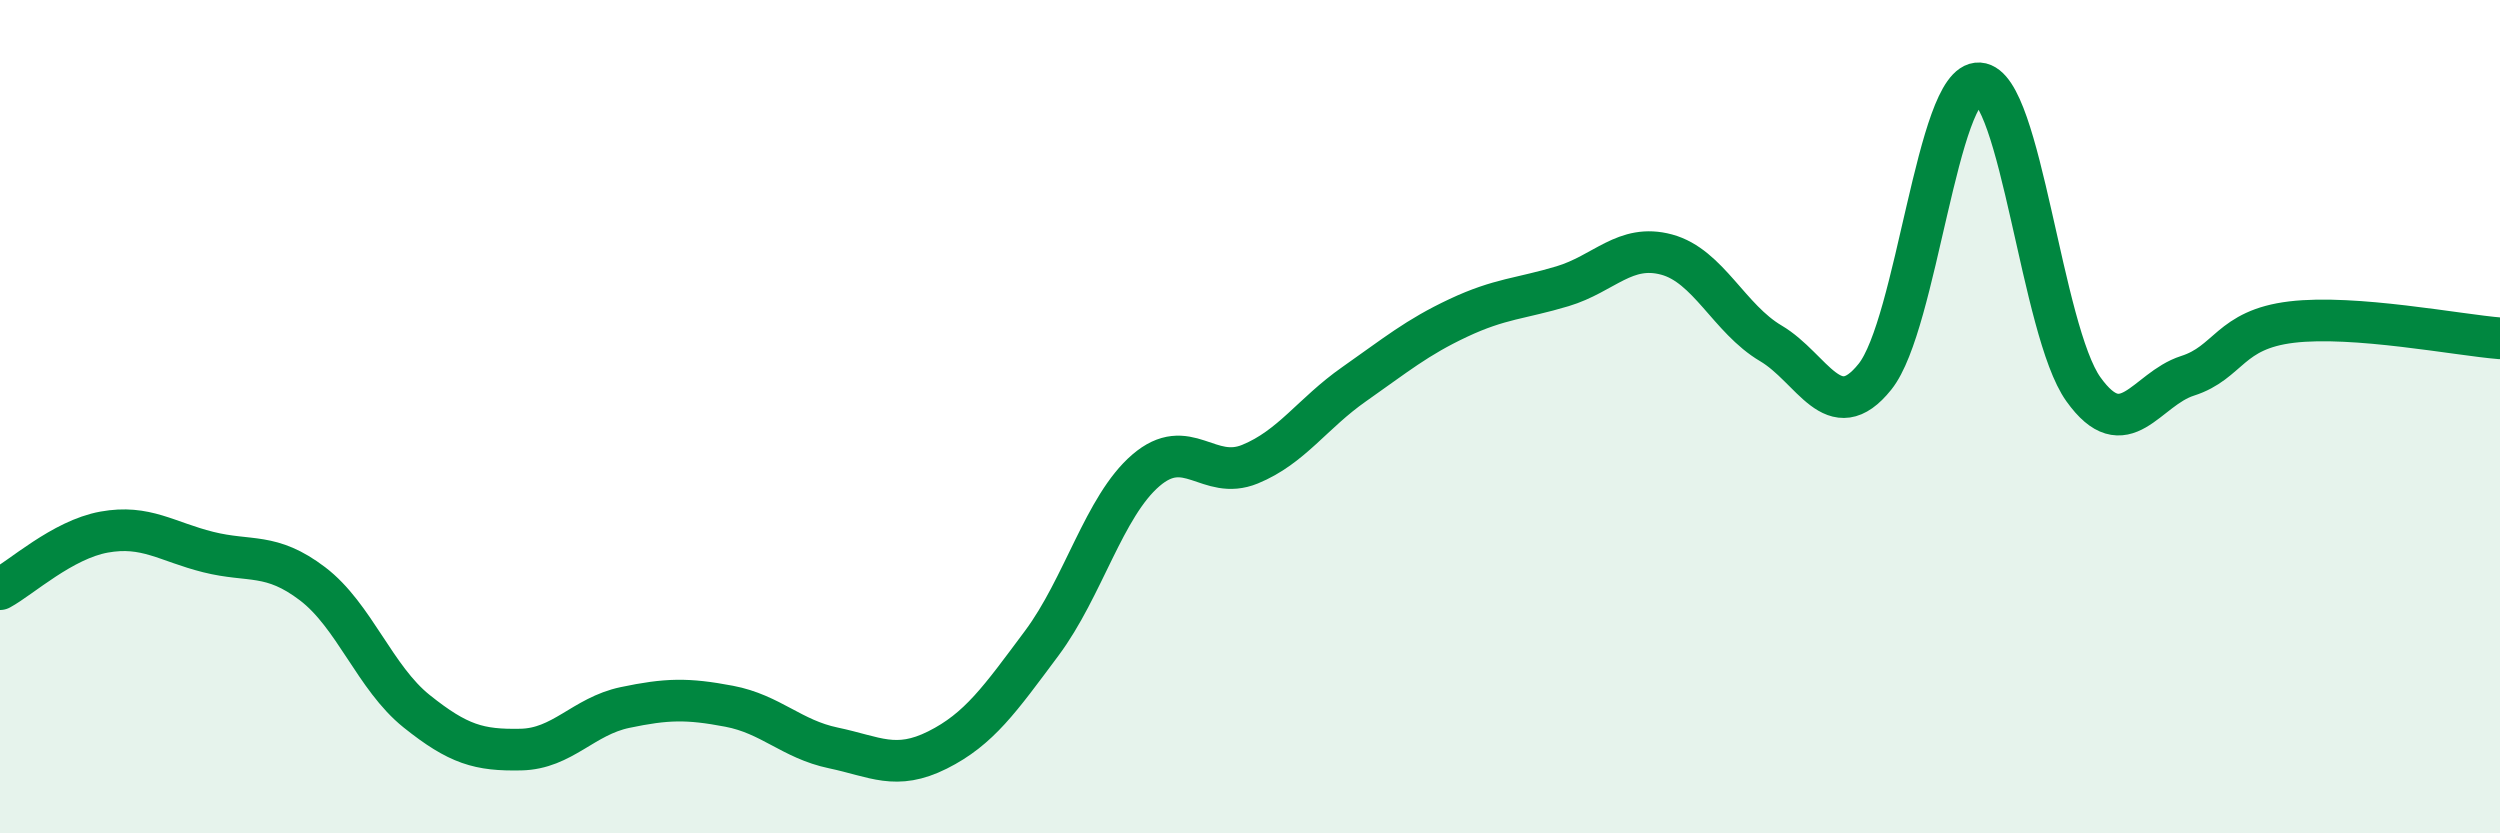 
    <svg width="60" height="20" viewBox="0 0 60 20" xmlns="http://www.w3.org/2000/svg">
      <path
        d="M 0,14.14 C 0.5,13.87 1.5,12.95 2.5,12.77 C 3.5,12.59 4,13 5,13.25 C 6,13.5 6.5,13.25 7.5,14.01 C 8.5,14.77 9,16.27 10,17.07 C 11,17.87 11.5,18.01 12.5,17.99 C 13.5,17.97 14,17.19 15,16.98 C 16,16.77 16.5,16.76 17.5,16.95 C 18.5,17.14 19,17.74 20,17.95 C 21,18.16 21.5,18.5 22.5,18 C 23.5,17.5 24,16.78 25,15.44 C 26,14.1 26.5,12.15 27.5,11.29 C 28.5,10.43 29,11.55 30,11.14 C 31,10.73 31.5,9.92 32.5,9.22 C 33.5,8.52 34,8.1 35,7.63 C 36,7.16 36.5,7.17 37.5,6.87 C 38.5,6.57 39,5.84 40,6.11 C 41,6.38 41.5,7.65 42.5,8.24 C 43.5,8.83 44,10.29 45,9.04 C 46,7.79 46.5,1.94 47.5,2 C 48.5,2.06 49,7.94 50,9.34 C 51,10.74 51.5,9.34 52.5,9.02 C 53.5,8.7 53.5,7.91 55,7.73 C 56.5,7.55 59,8.04 60,8.12L60 20L0 20Z"
        fill="#008740"
        opacity="0.1"
        stroke-linecap="round"
        stroke-linejoin="round"
      />
      <path
        d="M 0,14.14 C 0.5,13.87 1.5,12.95 2.5,12.77 C 3.5,12.59 4,13 5,13.25 C 6,13.5 6.5,13.25 7.5,14.01 C 8.5,14.77 9,16.27 10,17.07 C 11,17.87 11.5,18.01 12.5,17.99 C 13.5,17.97 14,17.19 15,16.98 C 16,16.77 16.5,16.76 17.5,16.95 C 18.5,17.14 19,17.74 20,17.95 C 21,18.16 21.5,18.5 22.5,18 C 23.5,17.5 24,16.78 25,15.44 C 26,14.1 26.5,12.15 27.5,11.29 C 28.5,10.43 29,11.55 30,11.14 C 31,10.73 31.5,9.92 32.5,9.22 C 33.5,8.52 34,8.1 35,7.63 C 36,7.16 36.5,7.17 37.5,6.87 C 38.5,6.57 39,5.84 40,6.11 C 41,6.38 41.5,7.65 42.5,8.24 C 43.5,8.83 44,10.29 45,9.04 C 46,7.79 46.5,1.94 47.5,2 C 48.5,2.06 49,7.94 50,9.34 C 51,10.74 51.5,9.34 52.5,9.02 C 53.5,8.7 53.5,7.91 55,7.73 C 56.5,7.55 59,8.04 60,8.12"
        stroke="#008740"
        stroke-width="1"
        fill="none"
        stroke-linecap="round"
        stroke-linejoin="round"
      />
    </svg>
  